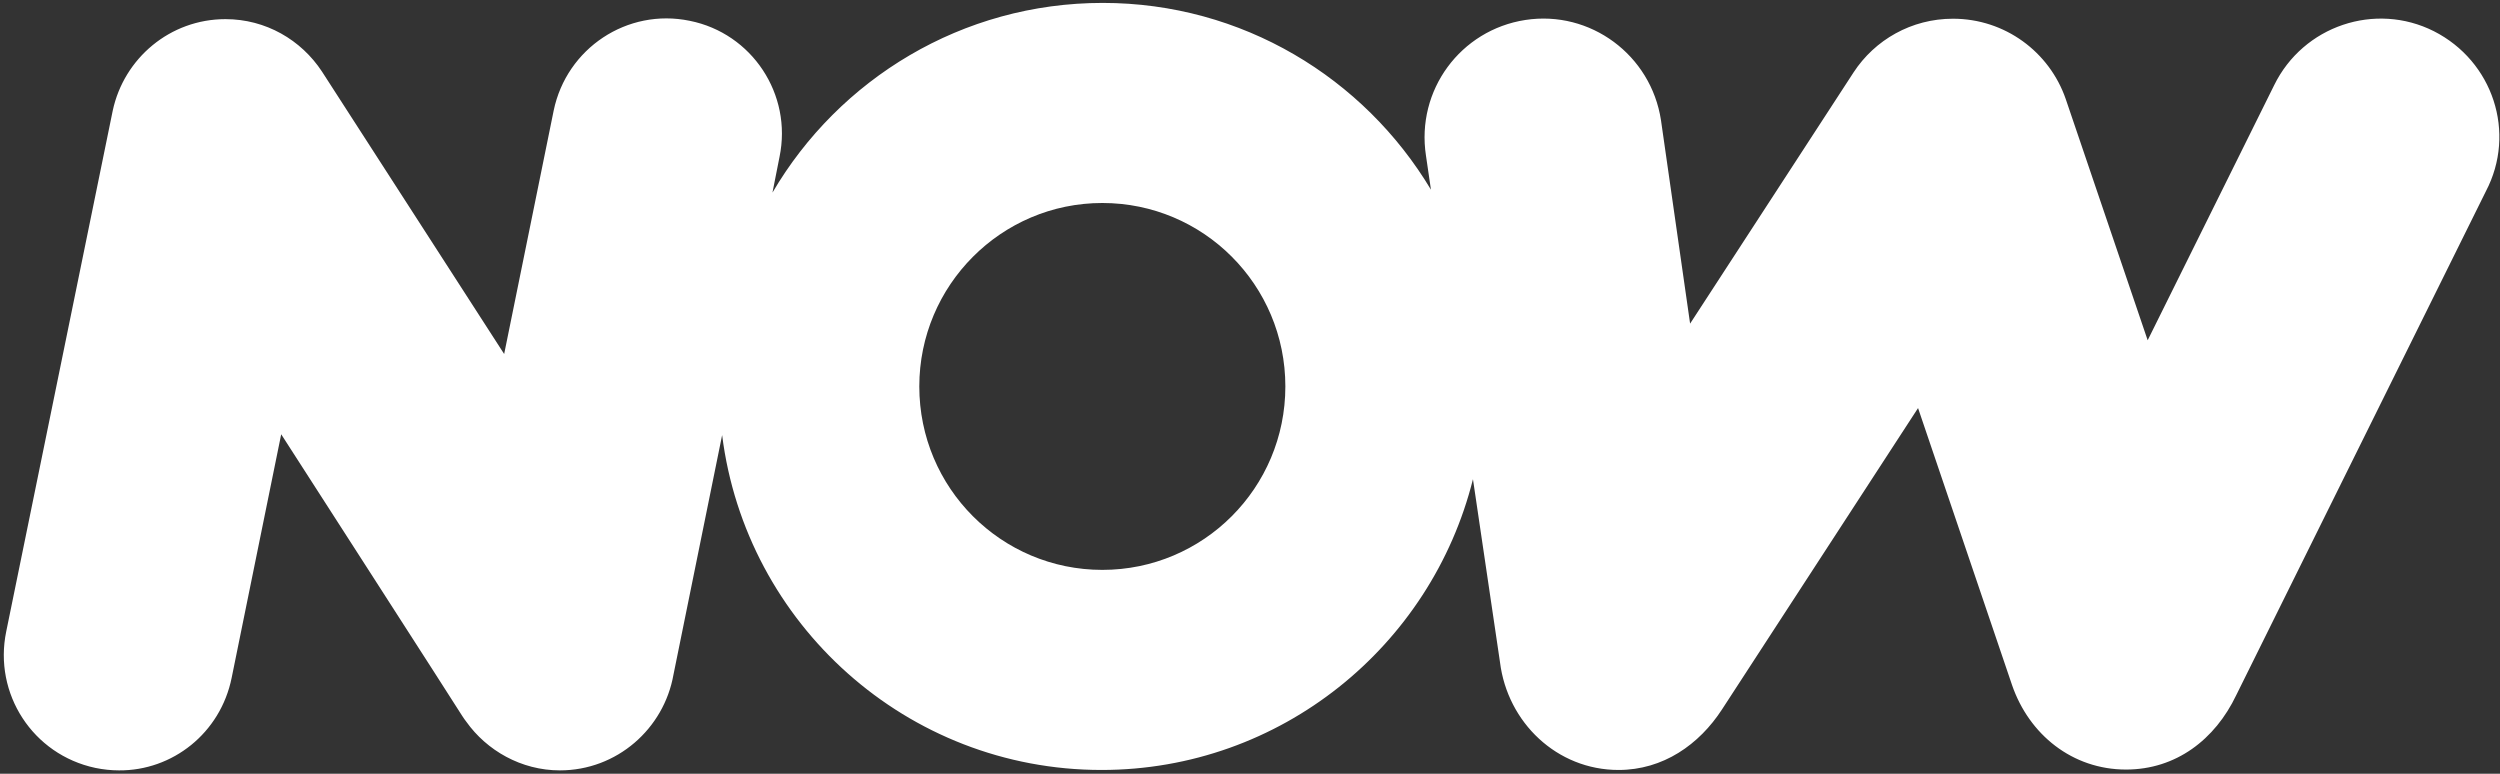 <svg width="601" height="186" viewBox="0 0 601 186" fill="none" xmlns="http://www.w3.org/2000/svg">
<rect x="0" y="0" width="601" height="186" fill="#333333" stroke="none"/>
<path d="M265 137C240.7 137 221 117.3 221 92.9C221 68.6 240.7 48.8 265 48.8C289.3 48.8 309 68.5 309 92.9C309 117.3 289.3 137 265 137ZM585.1 7.5C571 0.4 553.7 6.2 546.7 20.5L516.3 81.8L496.6 23.8C492.7 12.5 482 4.5 469.5 4.5C459.5 4.5 450.7 9.6 445.6 17.4L406.3 77.8L399.3 28.9C396.9 13.2 382.3 2.4 366.7 4.8C351.1 7.2 340.4 21.7 342.8 37.4L344 45.6C327.9 18.7 298.6 0.7 265.1 0.7C231.3 0.7 201.7 19 185.7 46.3L187.4 37.7C190.5 22.7 180.8 8 165.8 5C150.8 1.9 136.2 11.6 133.1 26.6L121.2 85.1L77.4 17.2C72.4 9.6 63.9 4.6 54.2 4.6C40.9 4.6 29.8 14 27.1 26.6L1.5 151.8C-1.6 166.8 7.9 181.4 22.9 184.6C24.8 185 26.8 185.2 28.6 185.2C41.4 185.3 53 176.3 55.7 162.9L67.6 104.4C67.6 104.4 110.6 171.2 110.6 171.3C110.6 171.3 111.6 172.9 112.1 173.5C117 180.4 125.3 185.2 134.6 185.2C148.3 185.2 159.6 175.2 161.9 162.2L173.6 104.6C179.3 150 218 185.1 264.8 185.1C307.9 185.1 344.1 155.3 354.1 115.2L360.6 159.2C362.4 173.7 374.3 185.1 389.1 185.1C399.8 185.1 408.5 179 414 170.5L461.1 98.1L483.7 164.7C487.8 176.6 498.2 185 511.1 185C523.1 185 532.5 177.8 537.6 167.1L597.6 46C605 31.9 599.3 14.7 585.1 7.5Z" fill="white"/>
</svg>
